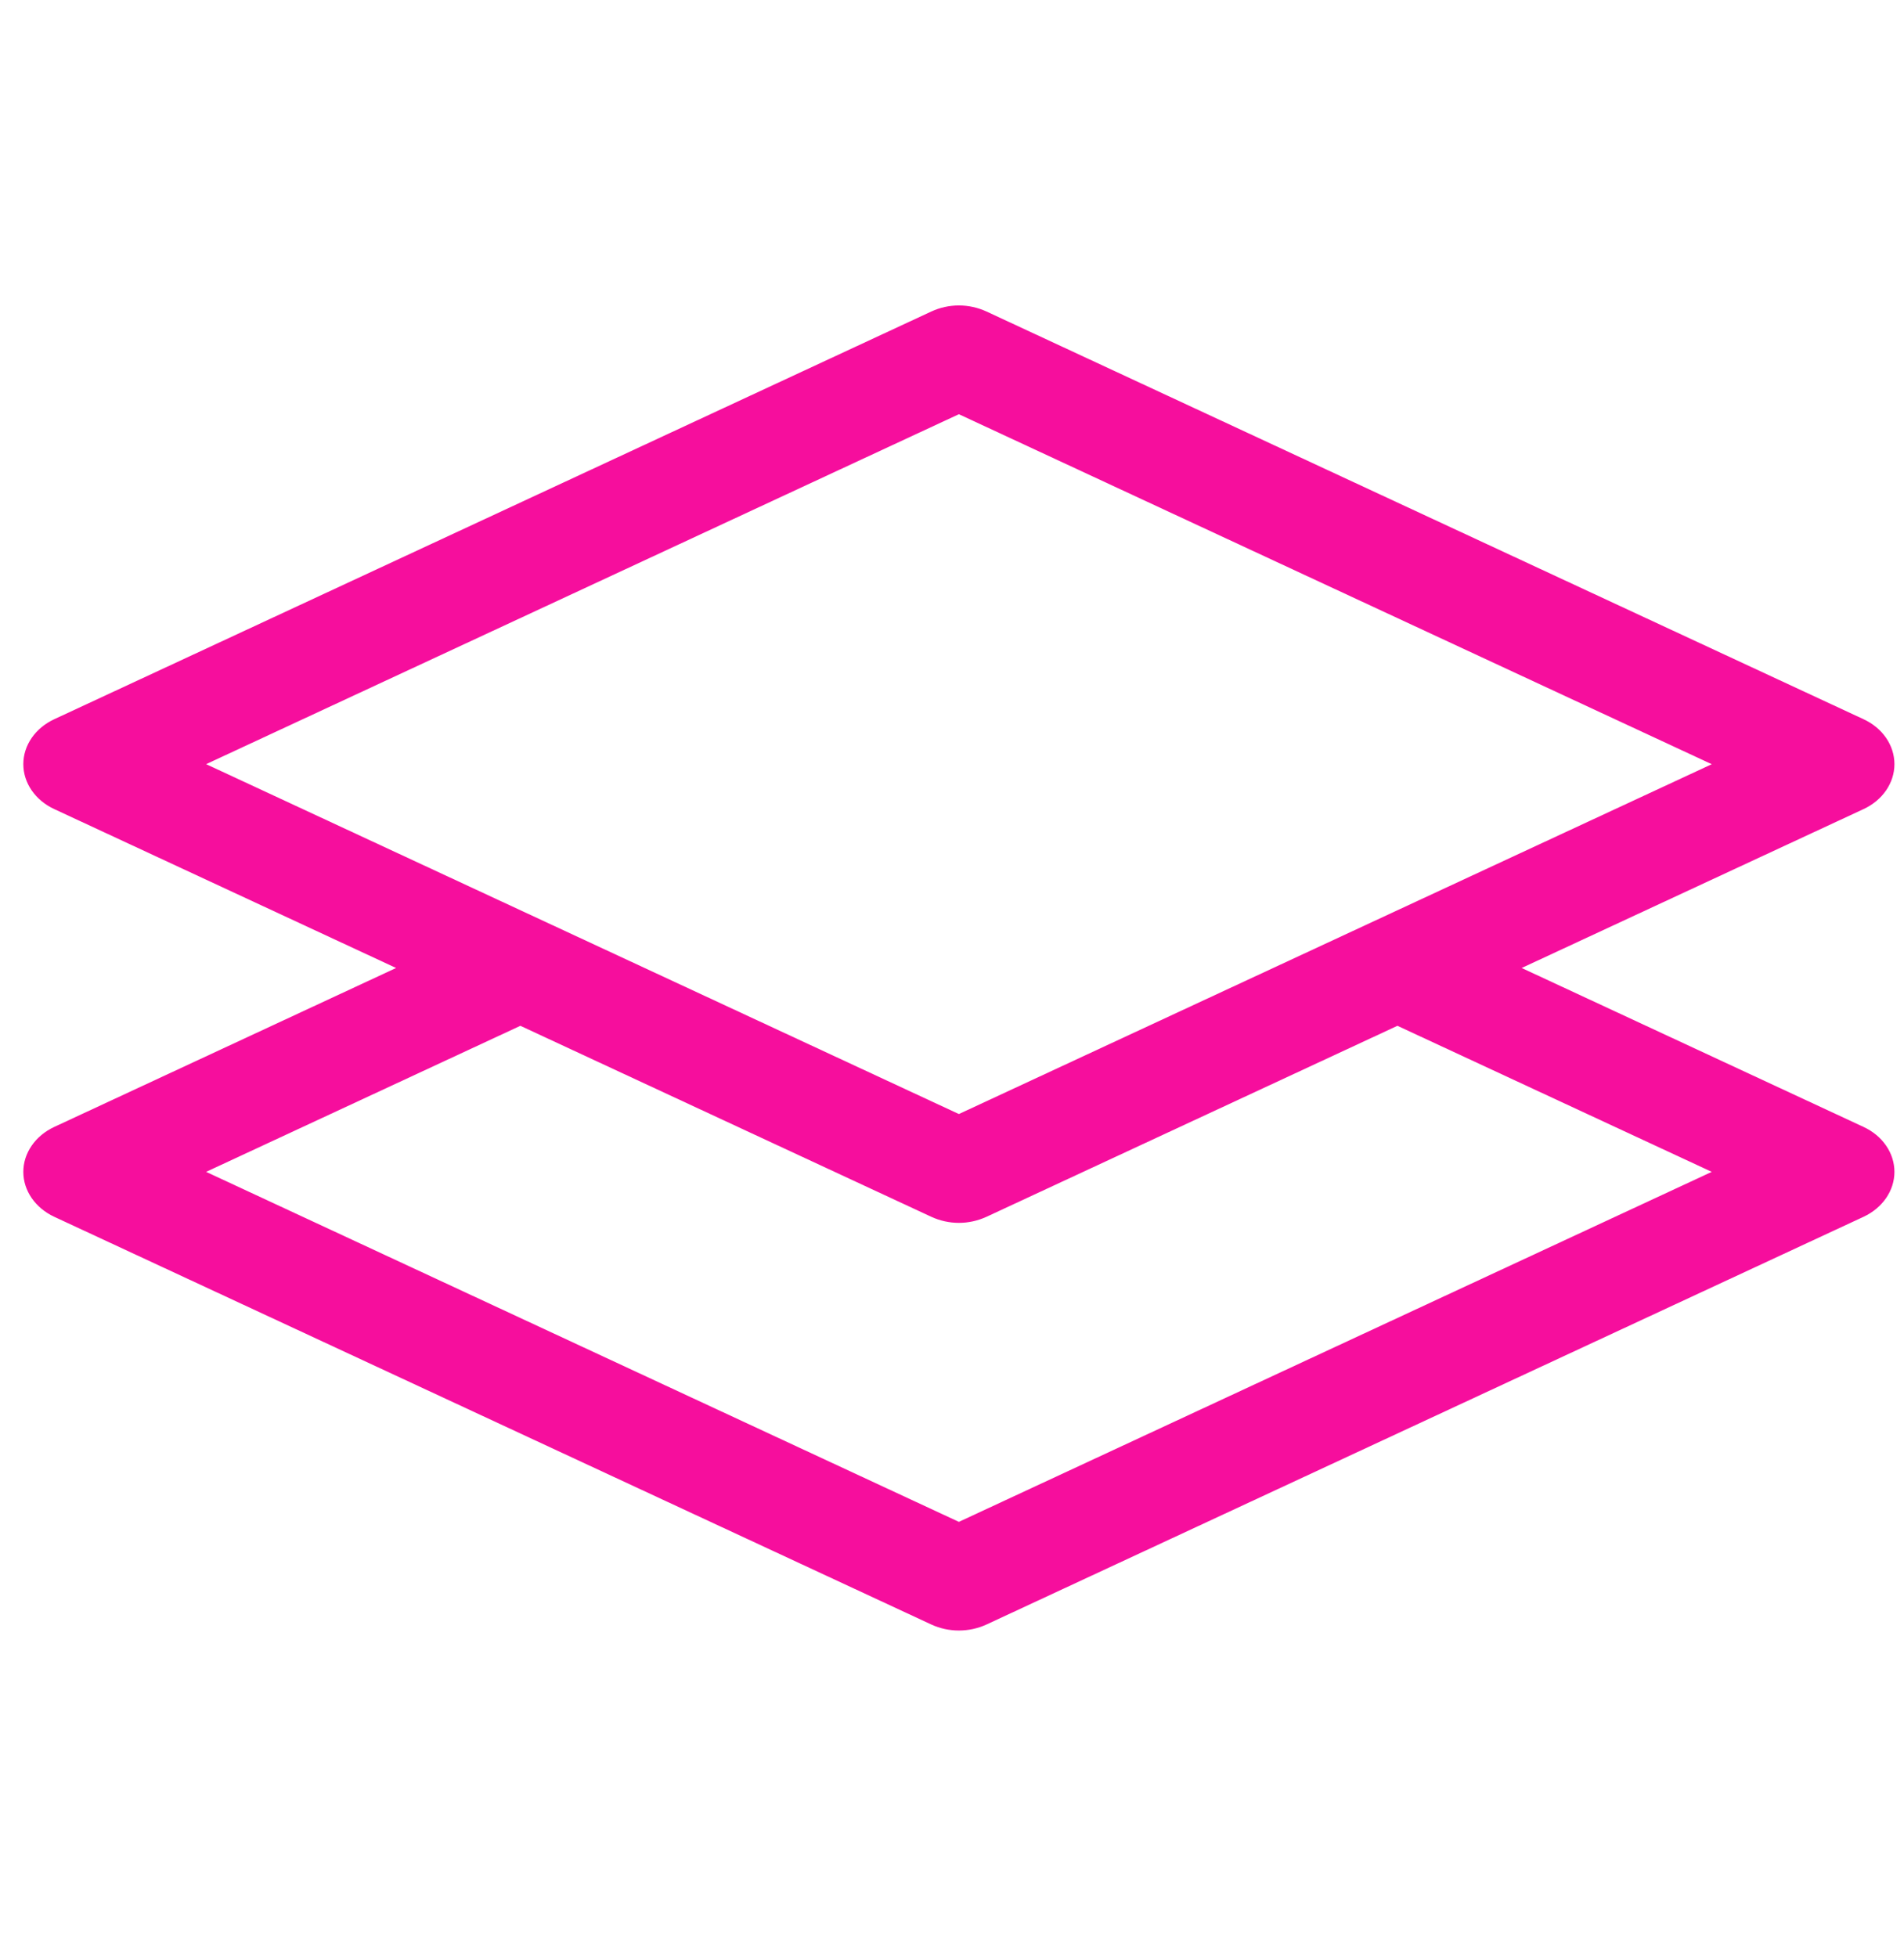 <svg width="36" height="37" viewBox="0 0 36 37" fill="none" xmlns="http://www.w3.org/2000/svg">
<path d="M18.651 5.888C18.487 5.813 18.31 5.774 18.13 5.774C17.951 5.774 17.773 5.813 17.61 5.888L1.027 13.595C0.667 13.762 0.441 14.089 0.441 14.445C0.441 14.801 0.667 15.128 1.027 15.295L7.489 18.298L1.027 21.302C0.667 21.469 0.441 21.797 0.441 22.152C0.441 22.508 0.667 22.834 1.027 23.002L17.61 30.709C17.773 30.784 17.951 30.822 18.13 30.822C18.31 30.822 18.487 30.784 18.651 30.709L35.234 23.002C35.594 22.834 35.819 22.508 35.819 22.152C35.819 21.797 35.595 21.469 35.234 21.302L28.771 18.298L35.234 15.295C35.594 15.128 35.819 14.801 35.819 14.445C35.819 14.089 35.595 13.762 35.234 13.595L18.651 5.888ZM26.422 19.391L32.365 22.152L18.13 28.768L3.897 22.152L9.839 19.391L17.61 23.002C17.773 23.077 17.951 23.116 18.13 23.116C18.31 23.116 18.487 23.077 18.651 23.002L26.422 19.391ZM18.13 21.059L3.897 14.445L18.13 7.83L32.365 14.446L18.13 21.059Z" fill="#F60E9D"/>
</svg>
